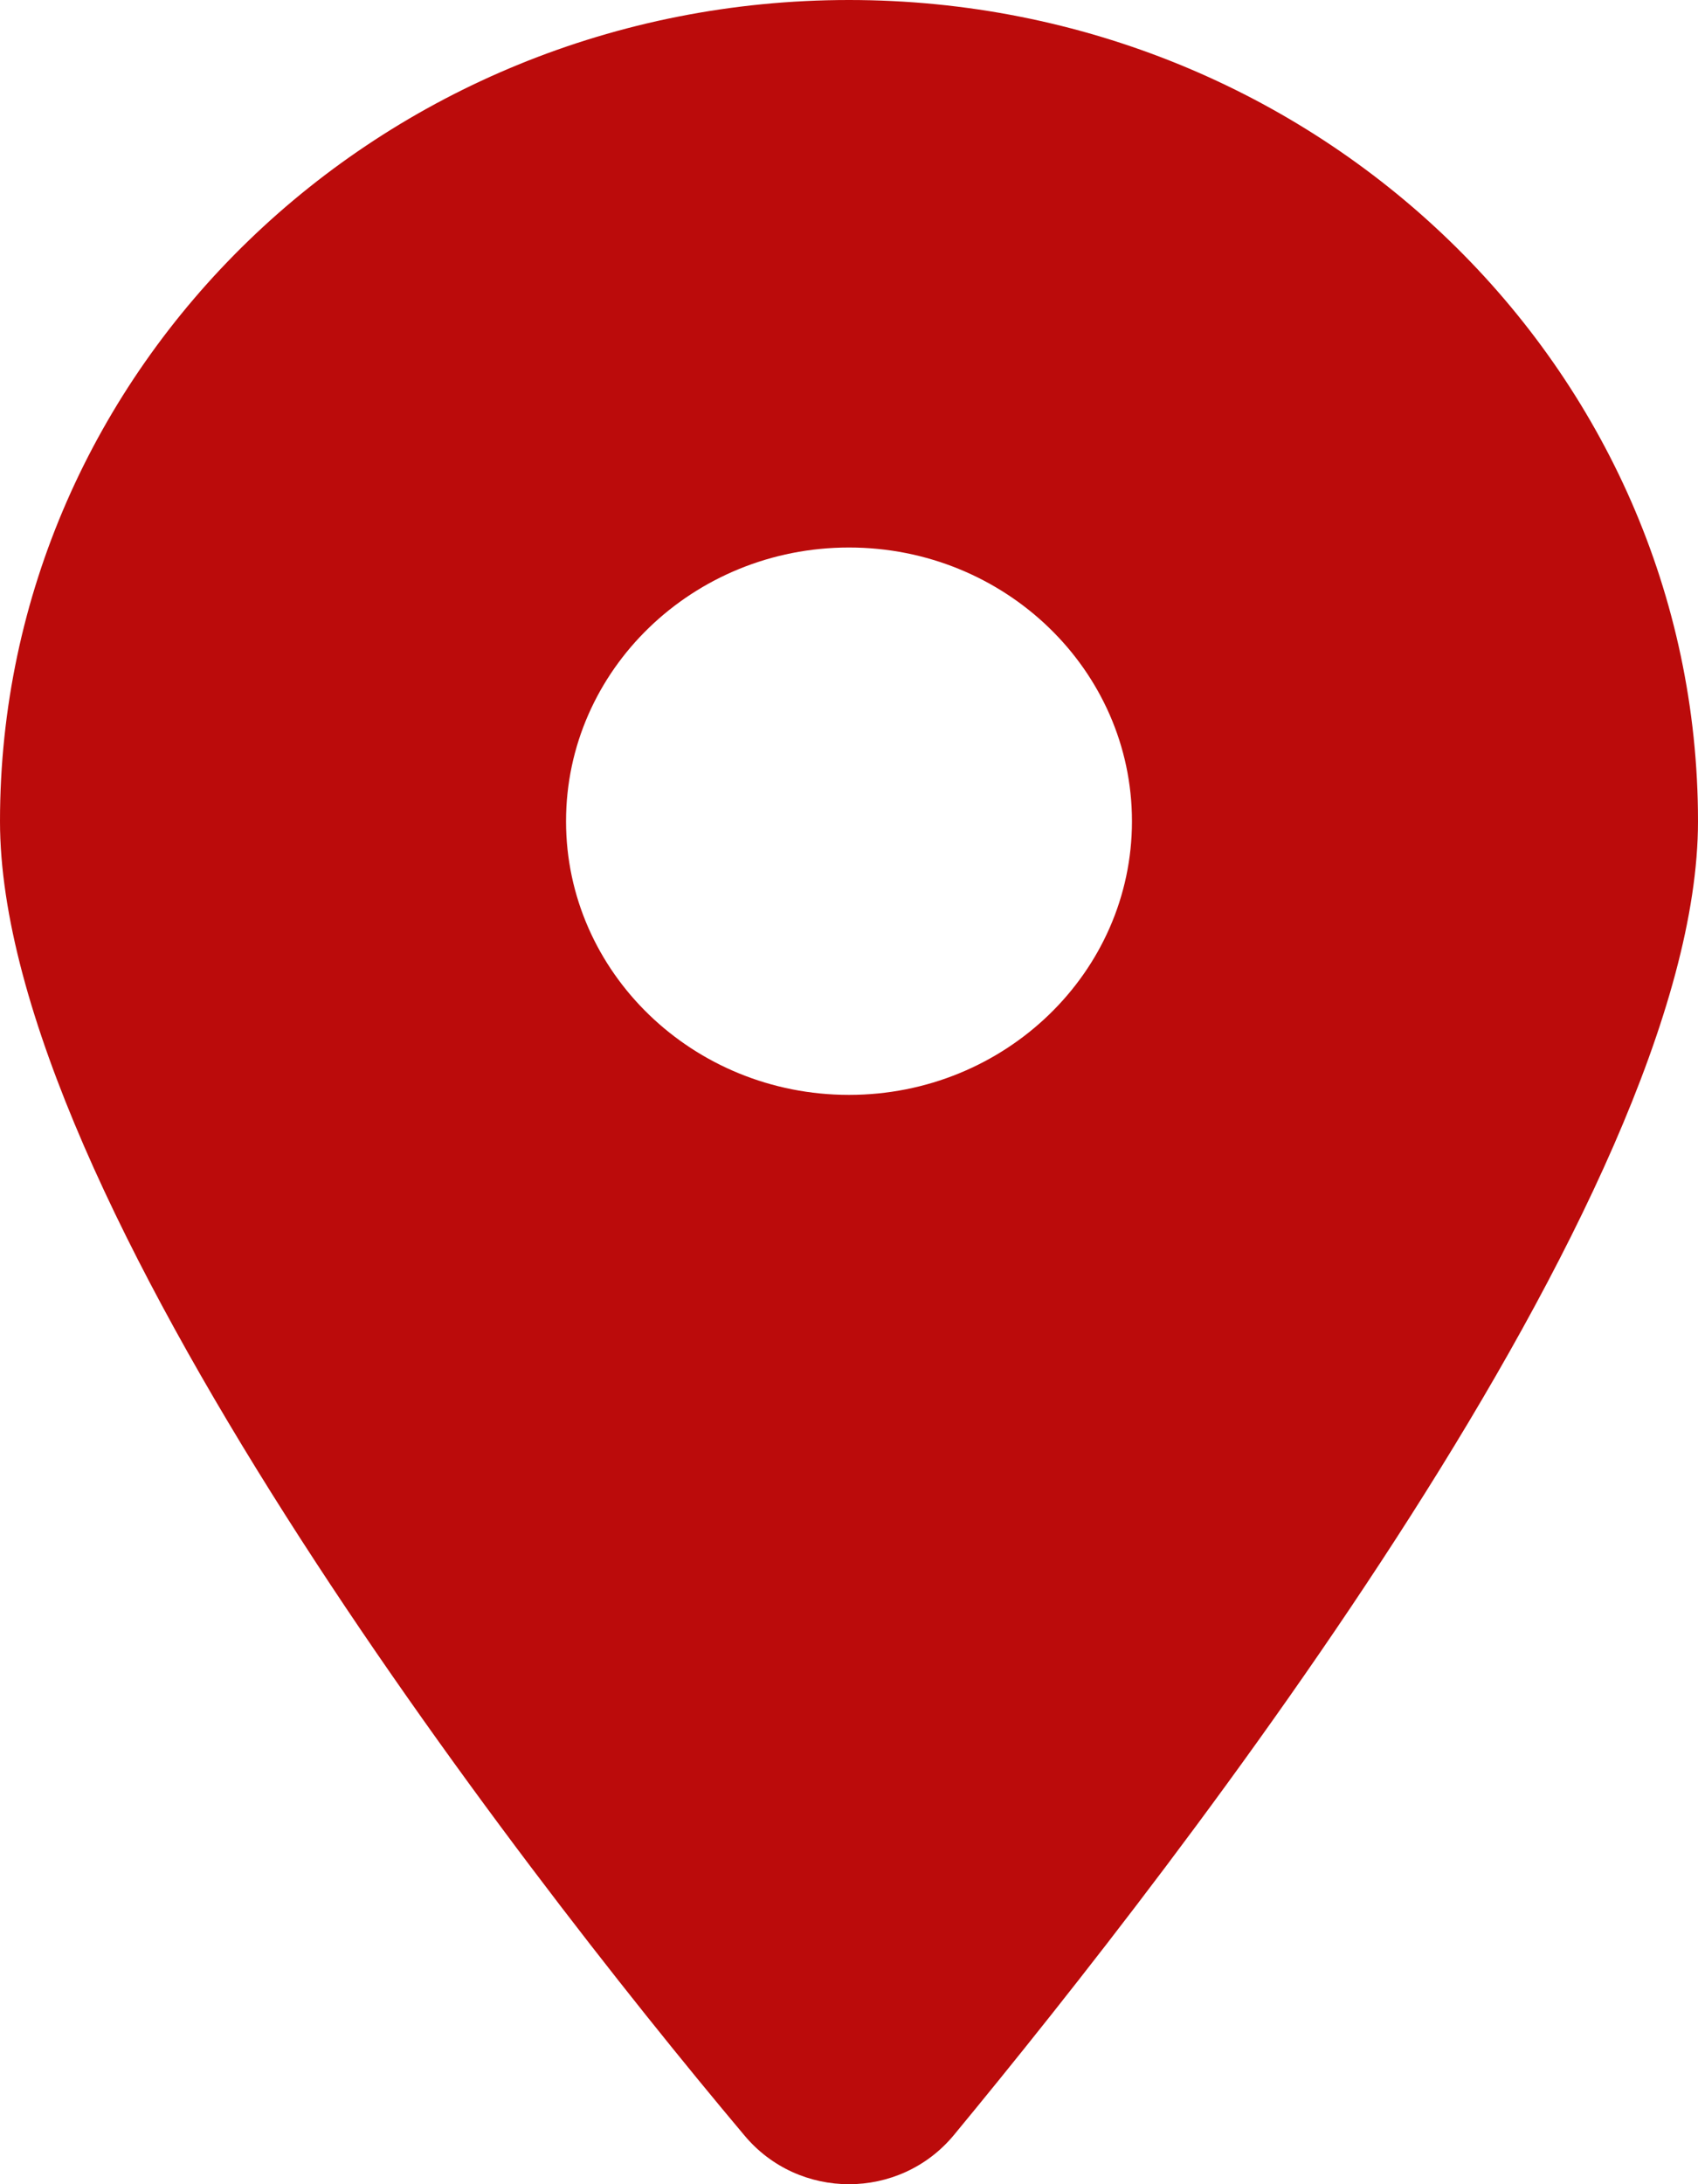 <svg width="14" height="18" viewBox="0 0 14 18" fill="none" xmlns="http://www.w3.org/2000/svg">
<path d="M6.136 17.596C4.233 15.333 0 9.848 0 6.768C0 3.03 3.134 0 7 0C10.865 0 14 3.03 14 6.768C14 9.848 9.734 15.333 7.864 17.596C7.416 18.135 6.584 18.135 6.136 17.596ZM7 9.023C8.287 9.023 9.333 8.012 9.333 6.768C9.333 5.523 8.287 4.512 7 4.512C5.713 4.512 4.667 5.523 4.667 6.768C4.667 8.012 5.713 9.023 7 9.023Z" fill="#BB0B0B"/>
</svg>
